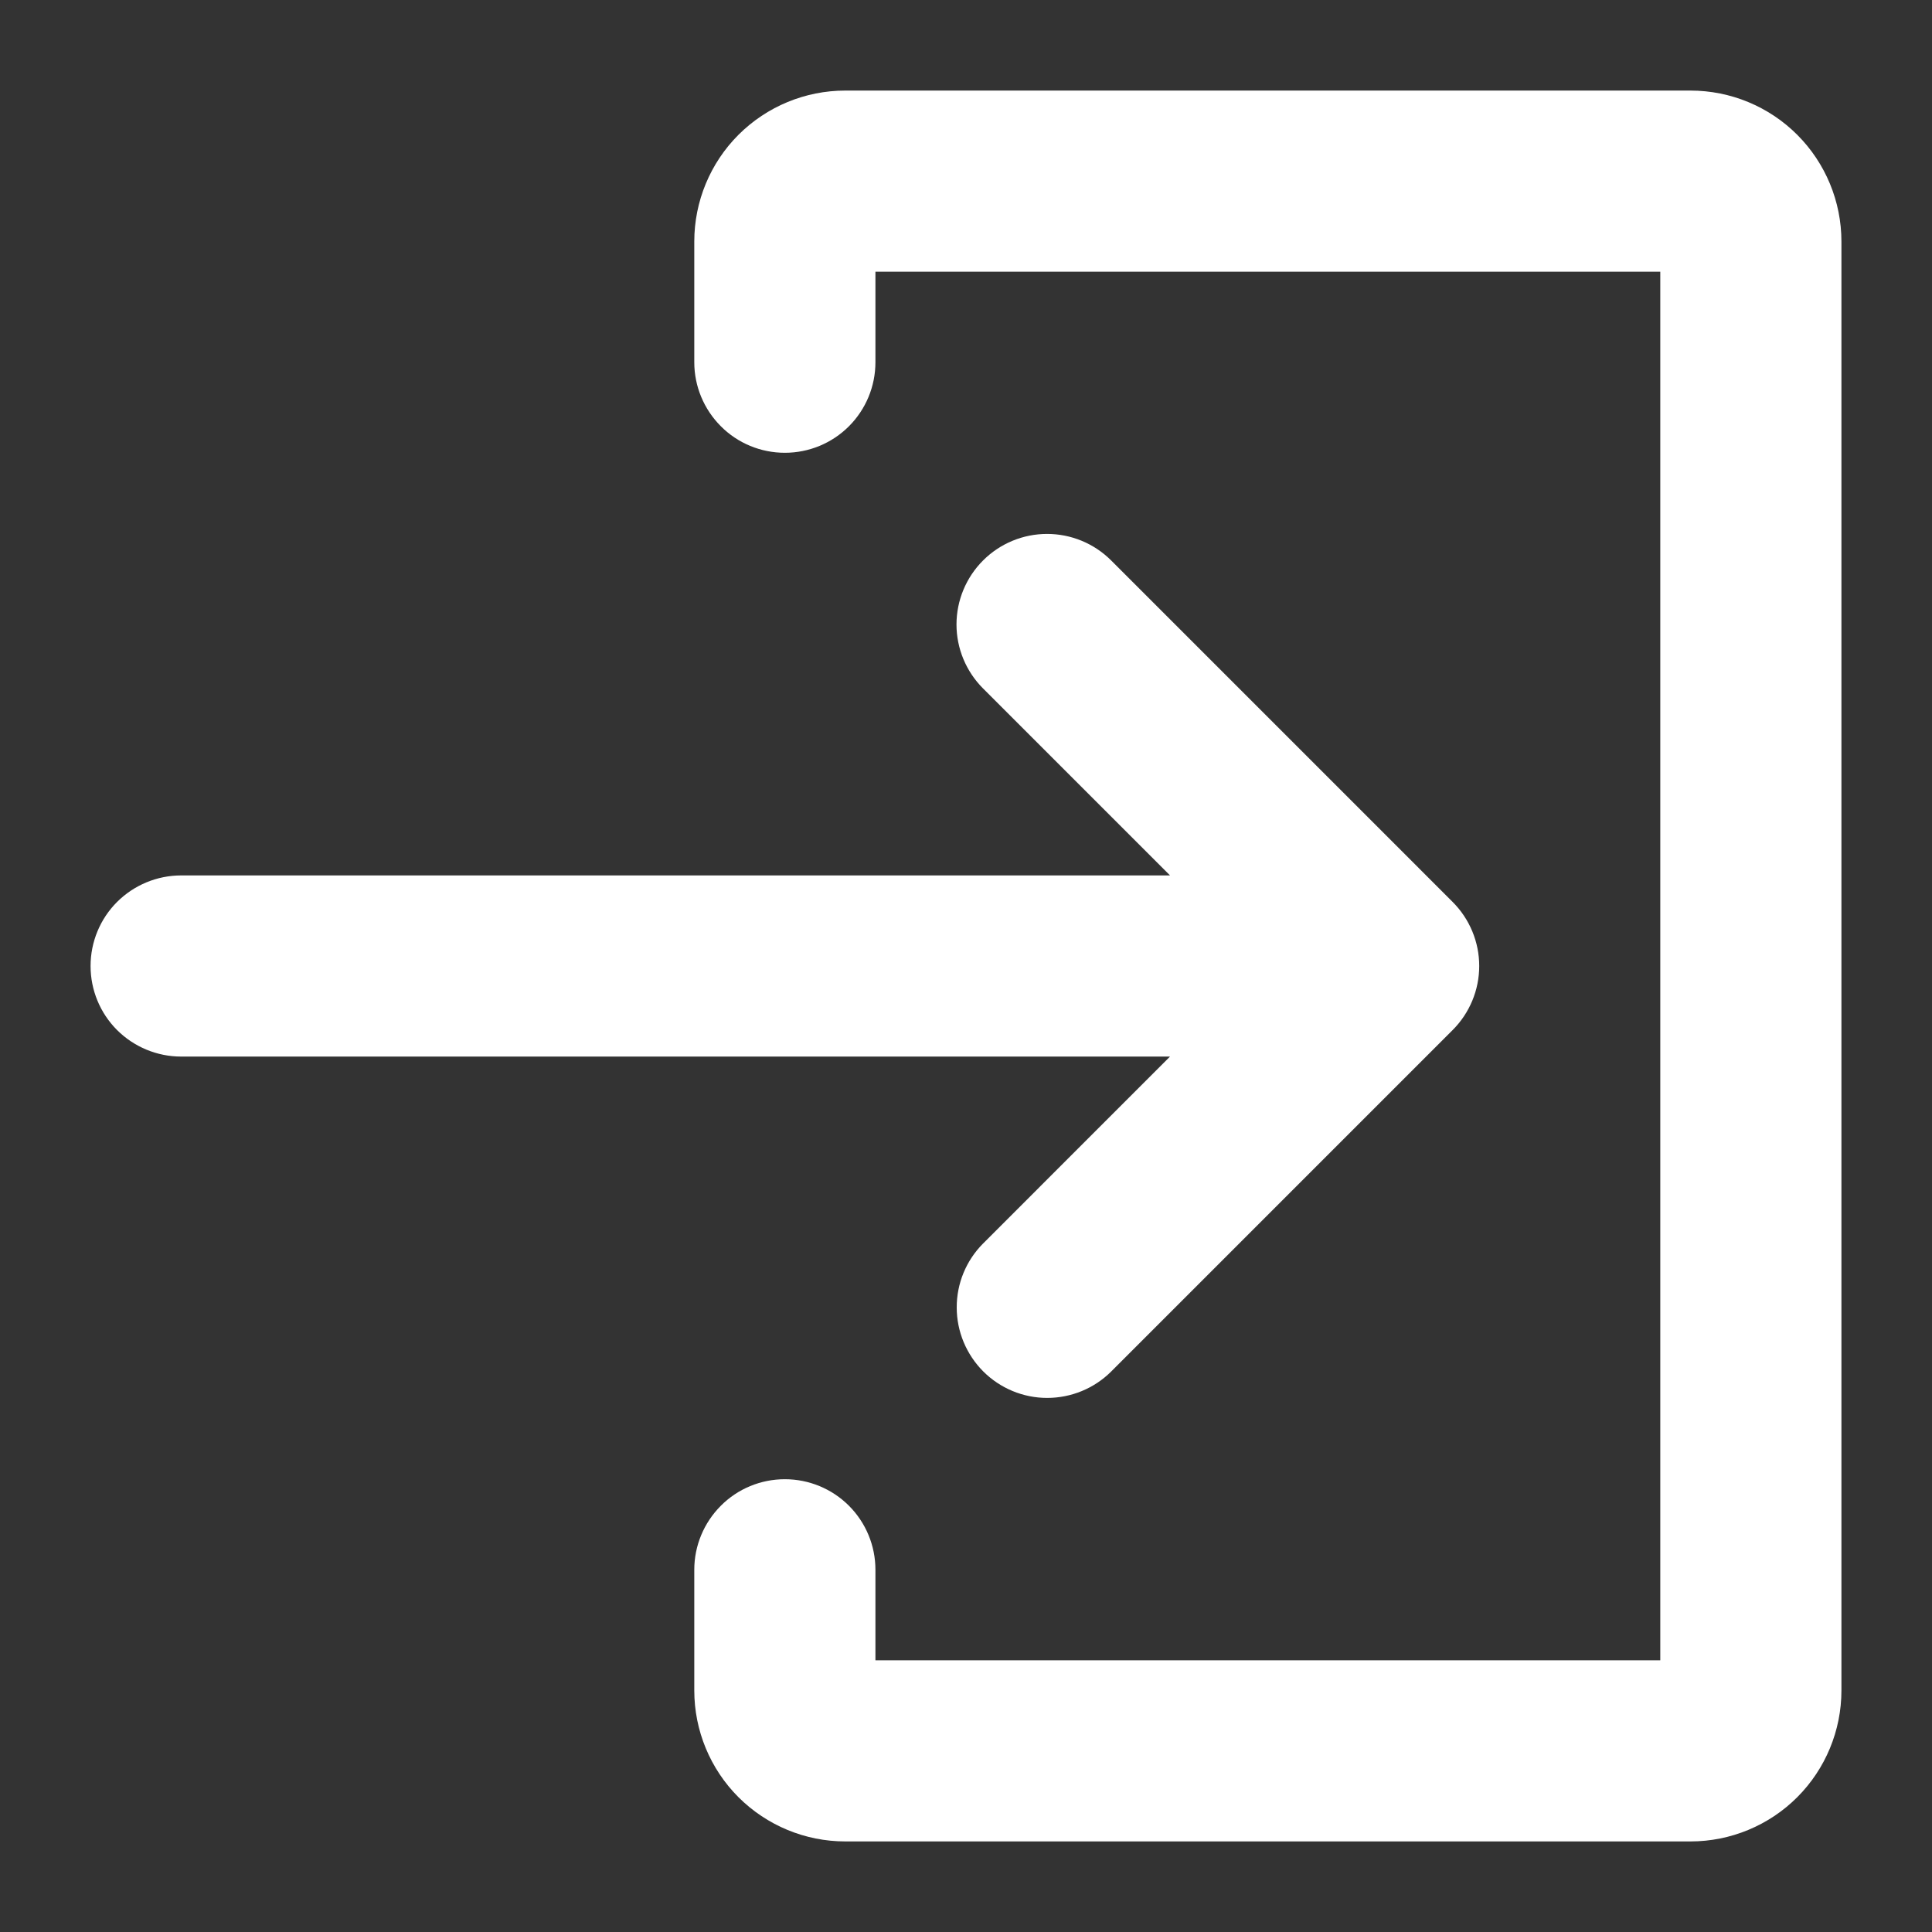 <svg width="25" height="25" viewBox="0 0 25 25" fill="none" xmlns="http://www.w3.org/2000/svg">
<rect x="0" y="0" width="25" height="25" fill="#333333" stroke="none"/>
<g id="login 1">
<g id="Solid">
<path id="Vector" d="M12.721 16.091C12.502 16.311 12.379 16.608 12.38 16.919C12.38 17.229 12.504 17.526 12.723 17.746C12.942 17.965 13.24 18.089 13.55 18.089C13.86 18.089 14.158 17.967 14.378 17.748L18.797 13.329C19.017 13.109 19.141 12.811 19.141 12.5C19.141 12.189 19.017 11.891 18.797 11.671L14.378 7.252C14.158 7.032 13.86 6.909 13.549 6.909C13.239 6.909 12.941 7.032 12.721 7.252C12.501 7.472 12.377 7.77 12.377 8.081C12.377 8.391 12.501 8.689 12.721 8.909L15.14 11.328H2.344C2.033 11.328 1.735 11.452 1.515 11.671C1.295 11.891 1.172 12.189 1.172 12.5C1.172 12.811 1.295 13.109 1.515 13.329C1.735 13.548 2.033 13.672 2.344 13.672H15.14L12.721 16.091Z" fill="white"/>
<path id="Vector_2" d="M21.875 1.172H10.938C10.419 1.172 9.923 1.378 9.556 1.744C9.19 2.11 8.984 2.607 8.984 3.125V4.688C8.984 4.998 9.108 5.296 9.328 5.516C9.547 5.736 9.845 5.859 10.156 5.859C10.467 5.859 10.765 5.736 10.985 5.516C11.205 5.296 11.328 4.998 11.328 4.688V3.516H21.484V21.484H11.328V20.312C11.328 20.002 11.205 19.704 10.985 19.484C10.765 19.264 10.467 19.141 10.156 19.141C9.845 19.141 9.547 19.264 9.328 19.484C9.108 19.704 8.984 20.002 8.984 20.312V21.875C8.984 22.393 9.19 22.89 9.556 23.256C9.923 23.622 10.419 23.828 10.938 23.828H21.875C22.393 23.828 22.89 23.622 23.256 23.256C23.622 22.89 23.828 22.393 23.828 21.875V3.125C23.828 2.607 23.622 2.11 23.256 1.744C22.89 1.378 22.393 1.172 21.875 1.172Z" fill="white"/>
</g>
</g>
</svg>
